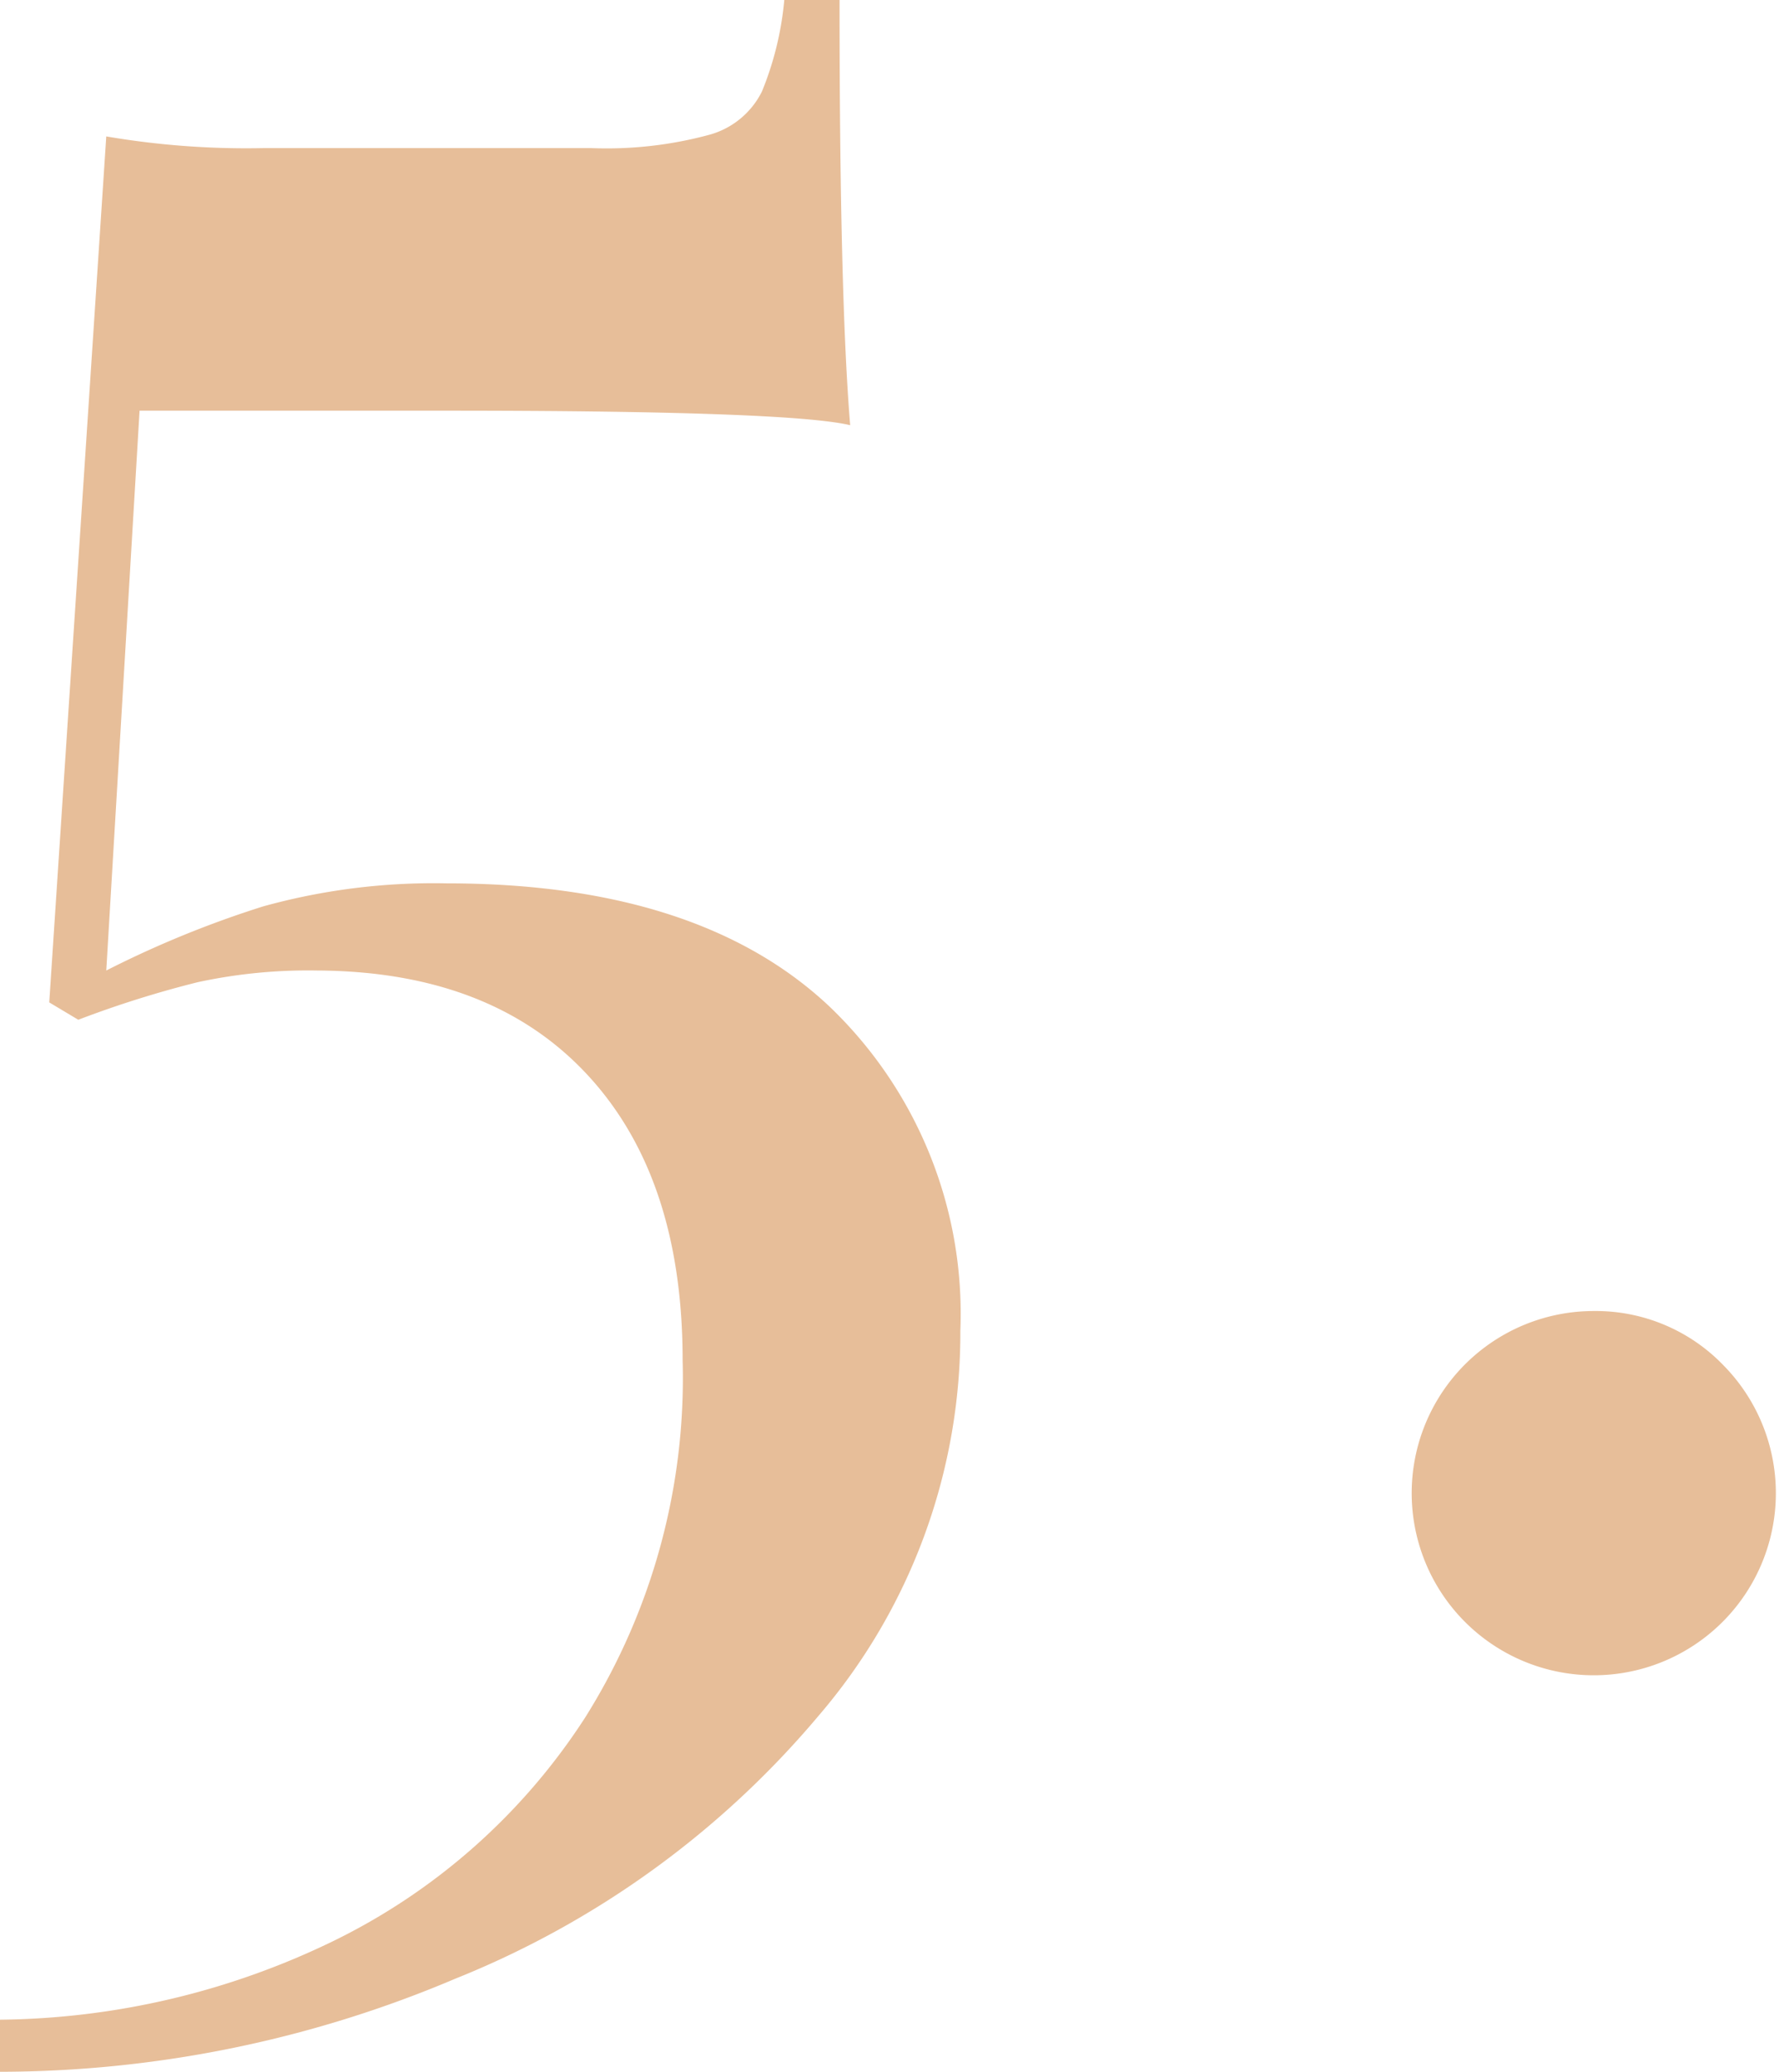 <svg xmlns="http://www.w3.org/2000/svg" viewBox="0 0 50.22 58.47"><defs><style>.cls-1{fill:#e7be99;}</style></defs><g id="レイヤー_2" data-name="レイヤー 2"><path id="TEX" d="M24 12q-1.73-.41-11.4-.41H3.94L3 27.39a28.94 28.94 0 0 1 4.43-1.81 18 18 0 0 1 5.17-.65q7.13 0 10.82 3.48a12 12 0 0 1 3.69 9.15 16.58 16.58 0 0 1-4 10.86 26.07 26.07 0 0 1-10.25 7.42A33 33 0 0 1 0 58.47V57a22 22 0 0 0 9.39-2.21 17.71 17.71 0 0 0 7.13-6.32 18 18 0 0 0 2.75-10.08q0-5.18-2.71-8.08t-7.62-2.92a14.73 14.73 0 0 0-3.36.33 29.35 29.35 0 0 0-3.37 1.06l-.82-.49L3 3.85a23.45 23.45 0 0 0 4.43.33h9.27a11.08 11.08 0 0 0 3.3-.37 2.35 2.35 0 0 0 1.51-1.23A8.94 8.94 0 0 0 22.14 0h1.56q0 8.37.3 12zm24.66 26.54A5.14 5.14 0 1 1 45 37a5 5 0 0 1 3.66 1.54z" class="cls-1"/></g></svg>